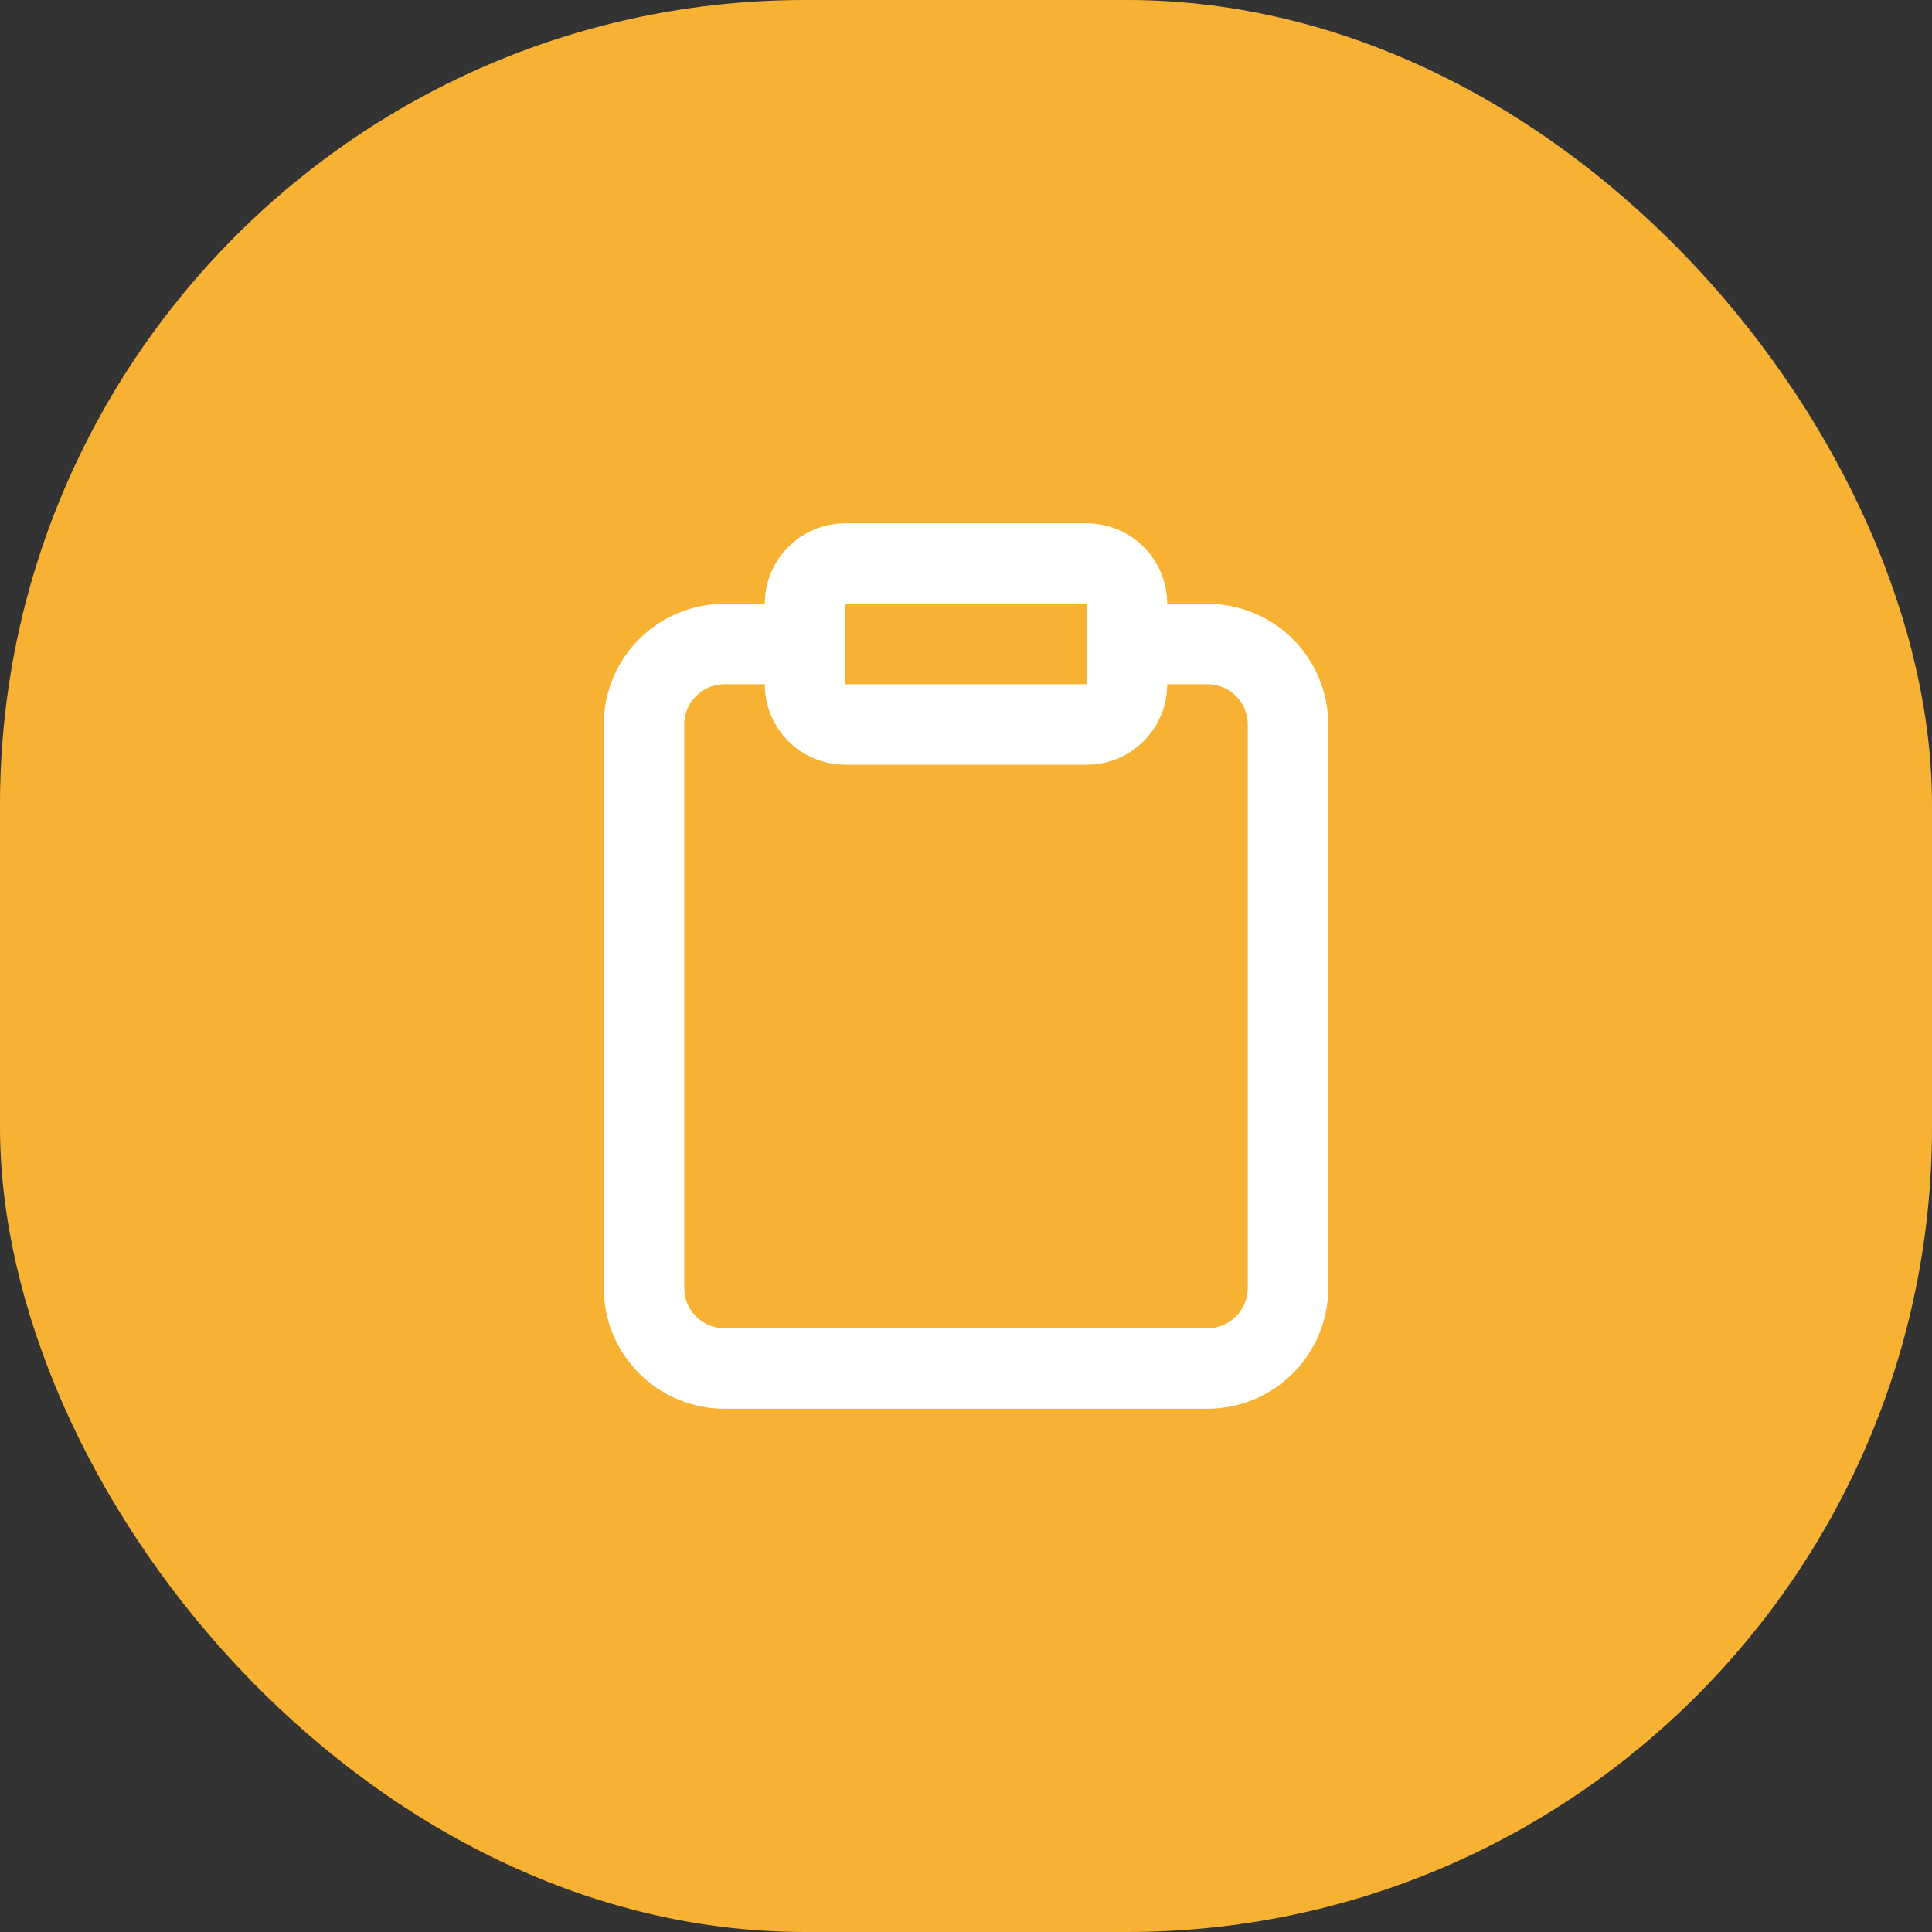 <svg xmlns="http://www.w3.org/2000/svg" width="48" height="48" viewBox="0 0 48 48" fill="none"><rect x="0" y="0" width="48" height="48" fill="#333333" stroke="none"/><rect width="48" height="48" rx="20" fill="#F7B233"></rect><path d="M28 16H30C30.53 16 31.039 16.211 31.414 16.586C31.789 16.961 32 17.47 32 18V32C32 32.53 31.789 33.039 31.414 33.414C31.039 33.789 30.53 34 30 34H18C17.47 34 16.961 33.789 16.586 33.414C16.211 33.039 16 32.53 16 32V18C16 17.47 16.211 16.961 16.586 16.586C16.961 16.211 17.47 16 18 16H20" stroke="white" stroke-width="2" stroke-linecap="round" stroke-linejoin="round"></path><path d="M27 14H21C20.448 14 20 14.448 20 15V17C20 17.552 20.448 18 21 18H27C27.552 18 28 17.552 28 17V15C28 14.448 27.552 14 27 14Z" stroke="white" stroke-width="2" stroke-linecap="round" stroke-linejoin="round"></path></svg>